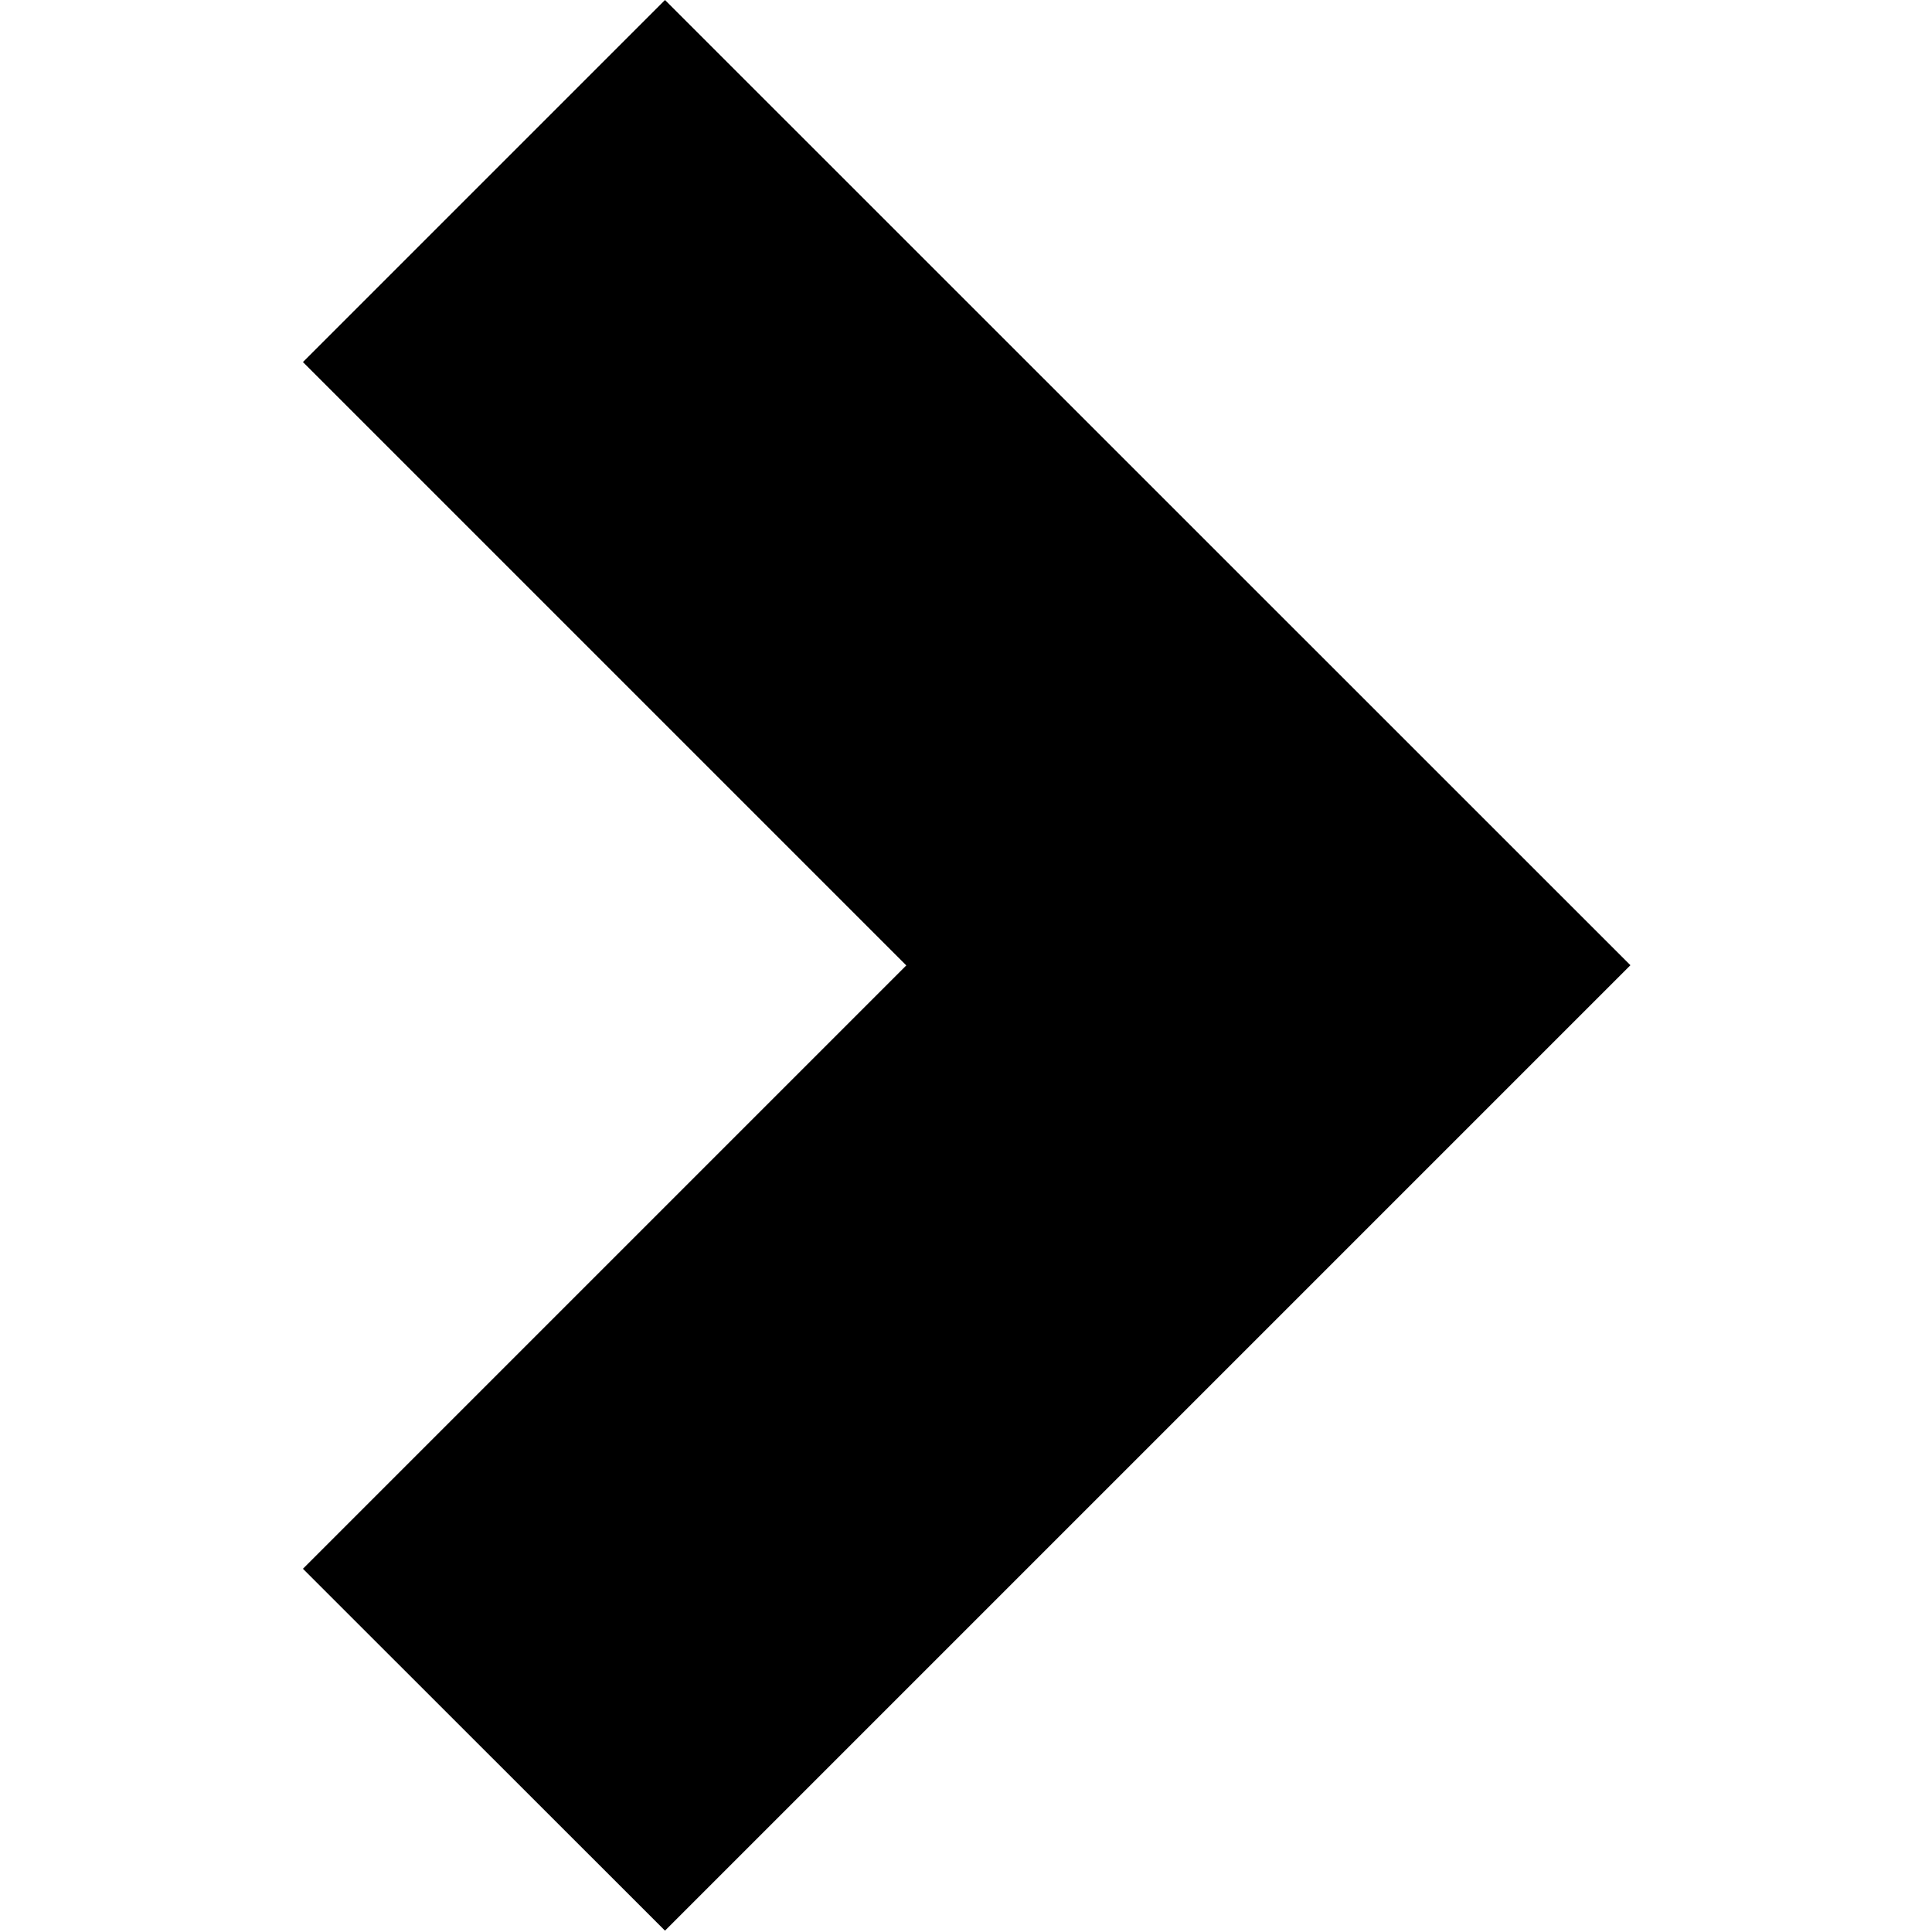 <?xml version="1.0" encoding="utf-8"?>
<!-- Generator: Adobe Illustrator 24.1.0, SVG Export Plug-In . SVG Version: 6.00 Build 0)  -->
<svg version="1.1" id="Ebene_1" xmlns="http://www.w3.org/2000/svg" xmlns:xlink="http://www.w3.org/1999/xlink" x="0px" y="0px"
	 width="1000px" height="1000px" viewBox="0 0 1000 1000" style="enable-background:new 0 0 1000 1000;" xml:space="preserve">
<g transform="translate(256 1600)">
	<path d="M88.2-1600l-187.4,187.4l312.3,312.3L-99.2-788L88.2-600.7l499.7-499.7L88.2-1600z"/>
</g>
</svg>
